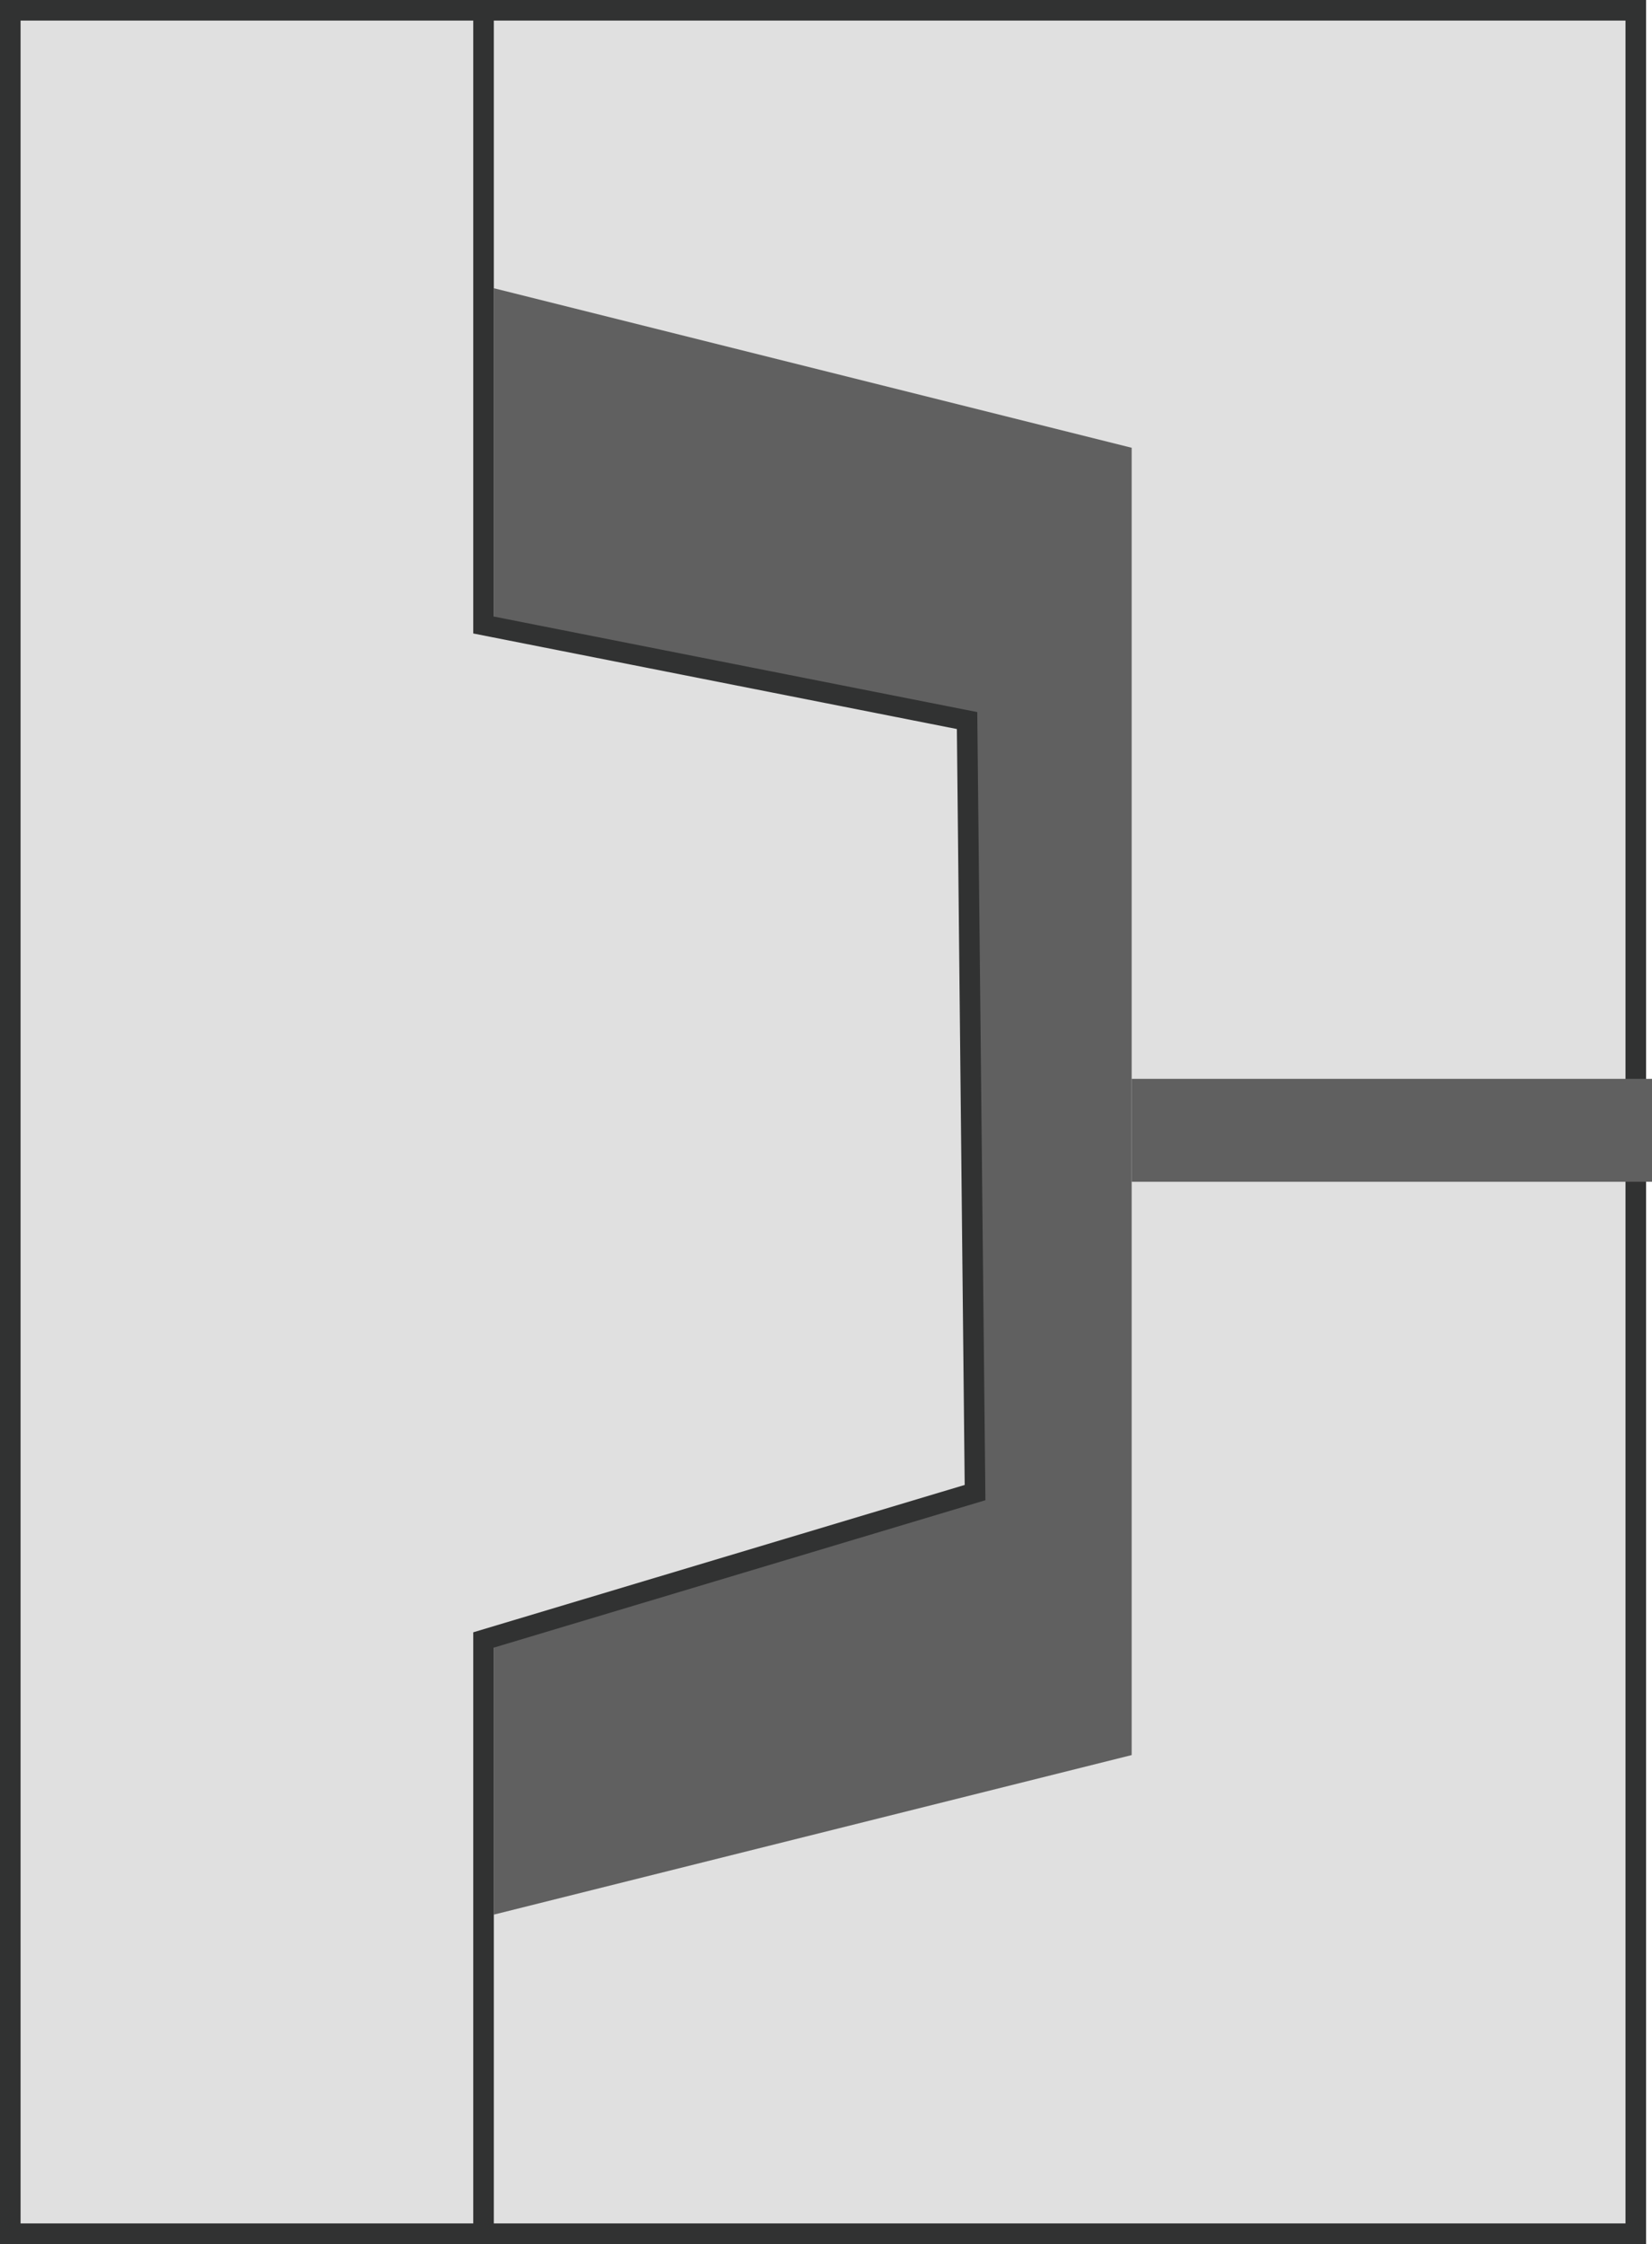 <svg xmlns="http://www.w3.org/2000/svg" width="80.288" height="109"><path fill="#E0E0E0" stroke="#313232" stroke-miterlimit="10" d="M.5.5h79v108H.5z"/><path fill="#606060" d="m24 14 31 7.75v63.5L24 93V14z"/><path fill="#E0E0E0" stroke="#313232" stroke-miterlimit="10" d="M23.5.5v29.859L47 35l.388 37.5L23.5 79.659v28.7"/><path fill="none" stroke="#606060" stroke-width="5" stroke-miterlimit="10" d="M55 54.903h25.288"/></svg>